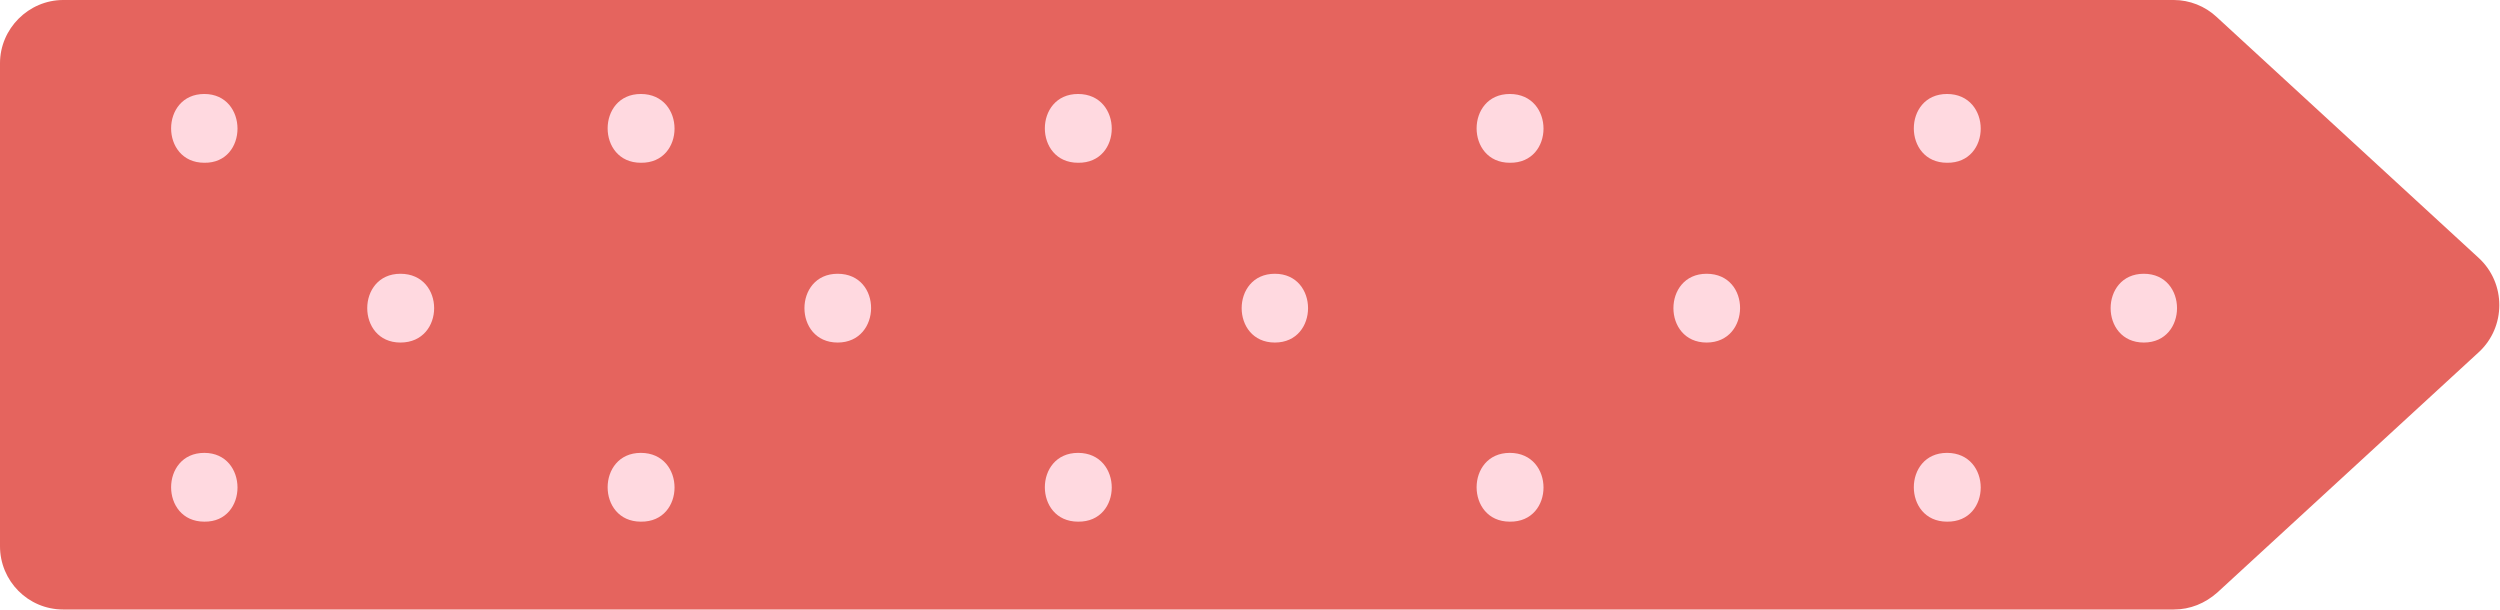 <?xml version="1.0" encoding="UTF-8" standalone="no"?><!-- Generator: Adobe Illustrator 23.0.3, SVG Export Plug-In . SVG Version: 6.00 Build 0)  --><svg xmlns="http://www.w3.org/2000/svg" enable-background="new 0 0 367.1 89.5" fill="#000000" id="Layer_1" version="1.1" viewBox="0 0 367.1 89.5" x="0px" xml:space="preserve" y="0px">
<g>
	<g id="change1_1"><path d="m319.2 89.5h-309.9c-5.2 0-9.3-4.2-9.3-9.3v-70.9c0-5.1 4.2-9.3 9.3-9.3h309.9c2.3 0 4.6 0.9 6.3 2.5l38.5 35.4c4 3.7 4 10.1 0 13.8l-38.4 35.3c-1.8 1.6-4 2.5-6.4 2.5z" fill="#e5645e"/></g>
	<g>
		<g id="change2_8">
			<path d="m314.8 40.2c-6.5 0-6.5 10.1 0 10.1s6.5-10.1 0-10.1z" fill="#ffd9e0"/>
		</g>
		<g id="change2_1">
			<path d="m250.6 40.2c-6.5 0-6.5 10.1 0 10.1s6.6-10.1 0-10.1z" fill="#ffd9e0"/>
		</g>
		<g id="change2_5">
			<path d="m187.2 40.2c-6.5 0-6.5 10.1 0 10.1s6.5-10.1 0-10.1z" fill="#ffd9e0"/>
		</g>
		<g id="change2_12">
			<path d="m123 40.2c-6.5 0-6.5 10.1 0 10.1s6.6-10.1 0-10.1z" fill="#ffd9e0"/>
		</g>
		<g id="change2_9">
			<path d="m58.8 40.2c-6.5 0-6.5 10.1 0 10.1 6.6 0 6.6-10.1 0-10.1z" fill="#ffd9e0"/>
		</g>
	</g>
	<g>
		<g id="change2_10">
			<path d="m285.9 66.5c-6.5 0-6.5 10.1 0 10.1 6.6 0.1 6.6-10.1 0-10.1z" fill="#ffd9e0"/>
		</g>
		<g id="change2_14">
			<path d="m221.7 66.5c-6.5 0-6.5 10.1 0 10.1 6.6 0.1 6.6-10.1 0-10.1z" fill="#ffd9e0"/>
		</g>
		<g id="change2_11">
			<path d="m158.3 66.5c-6.5 0-6.5 10.1 0 10.1 6.6 0.1 6.6-10.1 0-10.1z" fill="#ffd9e0"/>
		</g>
		<g id="change2_7">
			<path d="m94.1 66.5c-6.5 0-6.5 10.1 0 10.1 6.6 0.1 6.6-10.1 0-10.1z" fill="#ffd9e0"/>
		</g>
		<g id="change2_15">
			<path d="m30 66.5c-6.5 0-6.5 10.1 0 10.1 6.5 0.1 6.5-10.1 0-10.1z" fill="#ffd9e0"/>
		</g>
	</g>
	<g>
		<g id="change2_2">
			<path d="m285.9 13.8c-6.5 0-6.5 10.1 0 10.1 6.6 0.1 6.6-10.1 0-10.1z" fill="#ffd9e0"/>
		</g>
		<g id="change2_13">
			<path d="m221.7 13.8c-6.5 0-6.5 10.1 0 10.1 6.6 0.1 6.6-10.1 0-10.1z" fill="#ffd9e0"/>
		</g>
		<g id="change2_6">
			<path d="m158.3 13.8c-6.5 0-6.5 10.1 0 10.1 6.6 0.1 6.6-10.1 0-10.1z" fill="#ffd9e0"/>
		</g>
		<g id="change2_4">
			<path d="m94.1 13.8c-6.5 0-6.5 10.1 0 10.1 6.6 0.1 6.6-10.1 0-10.1z" fill="#ffd9e0"/>
		</g>
		<g id="change2_3">
			<path d="m30 13.8c-6.5 0-6.5 10.1 0 10.1 6.5 0.1 6.5-10.1 0-10.1z" fill="#ffd9e0"/>
		</g>
	</g>
</g>
</svg>
